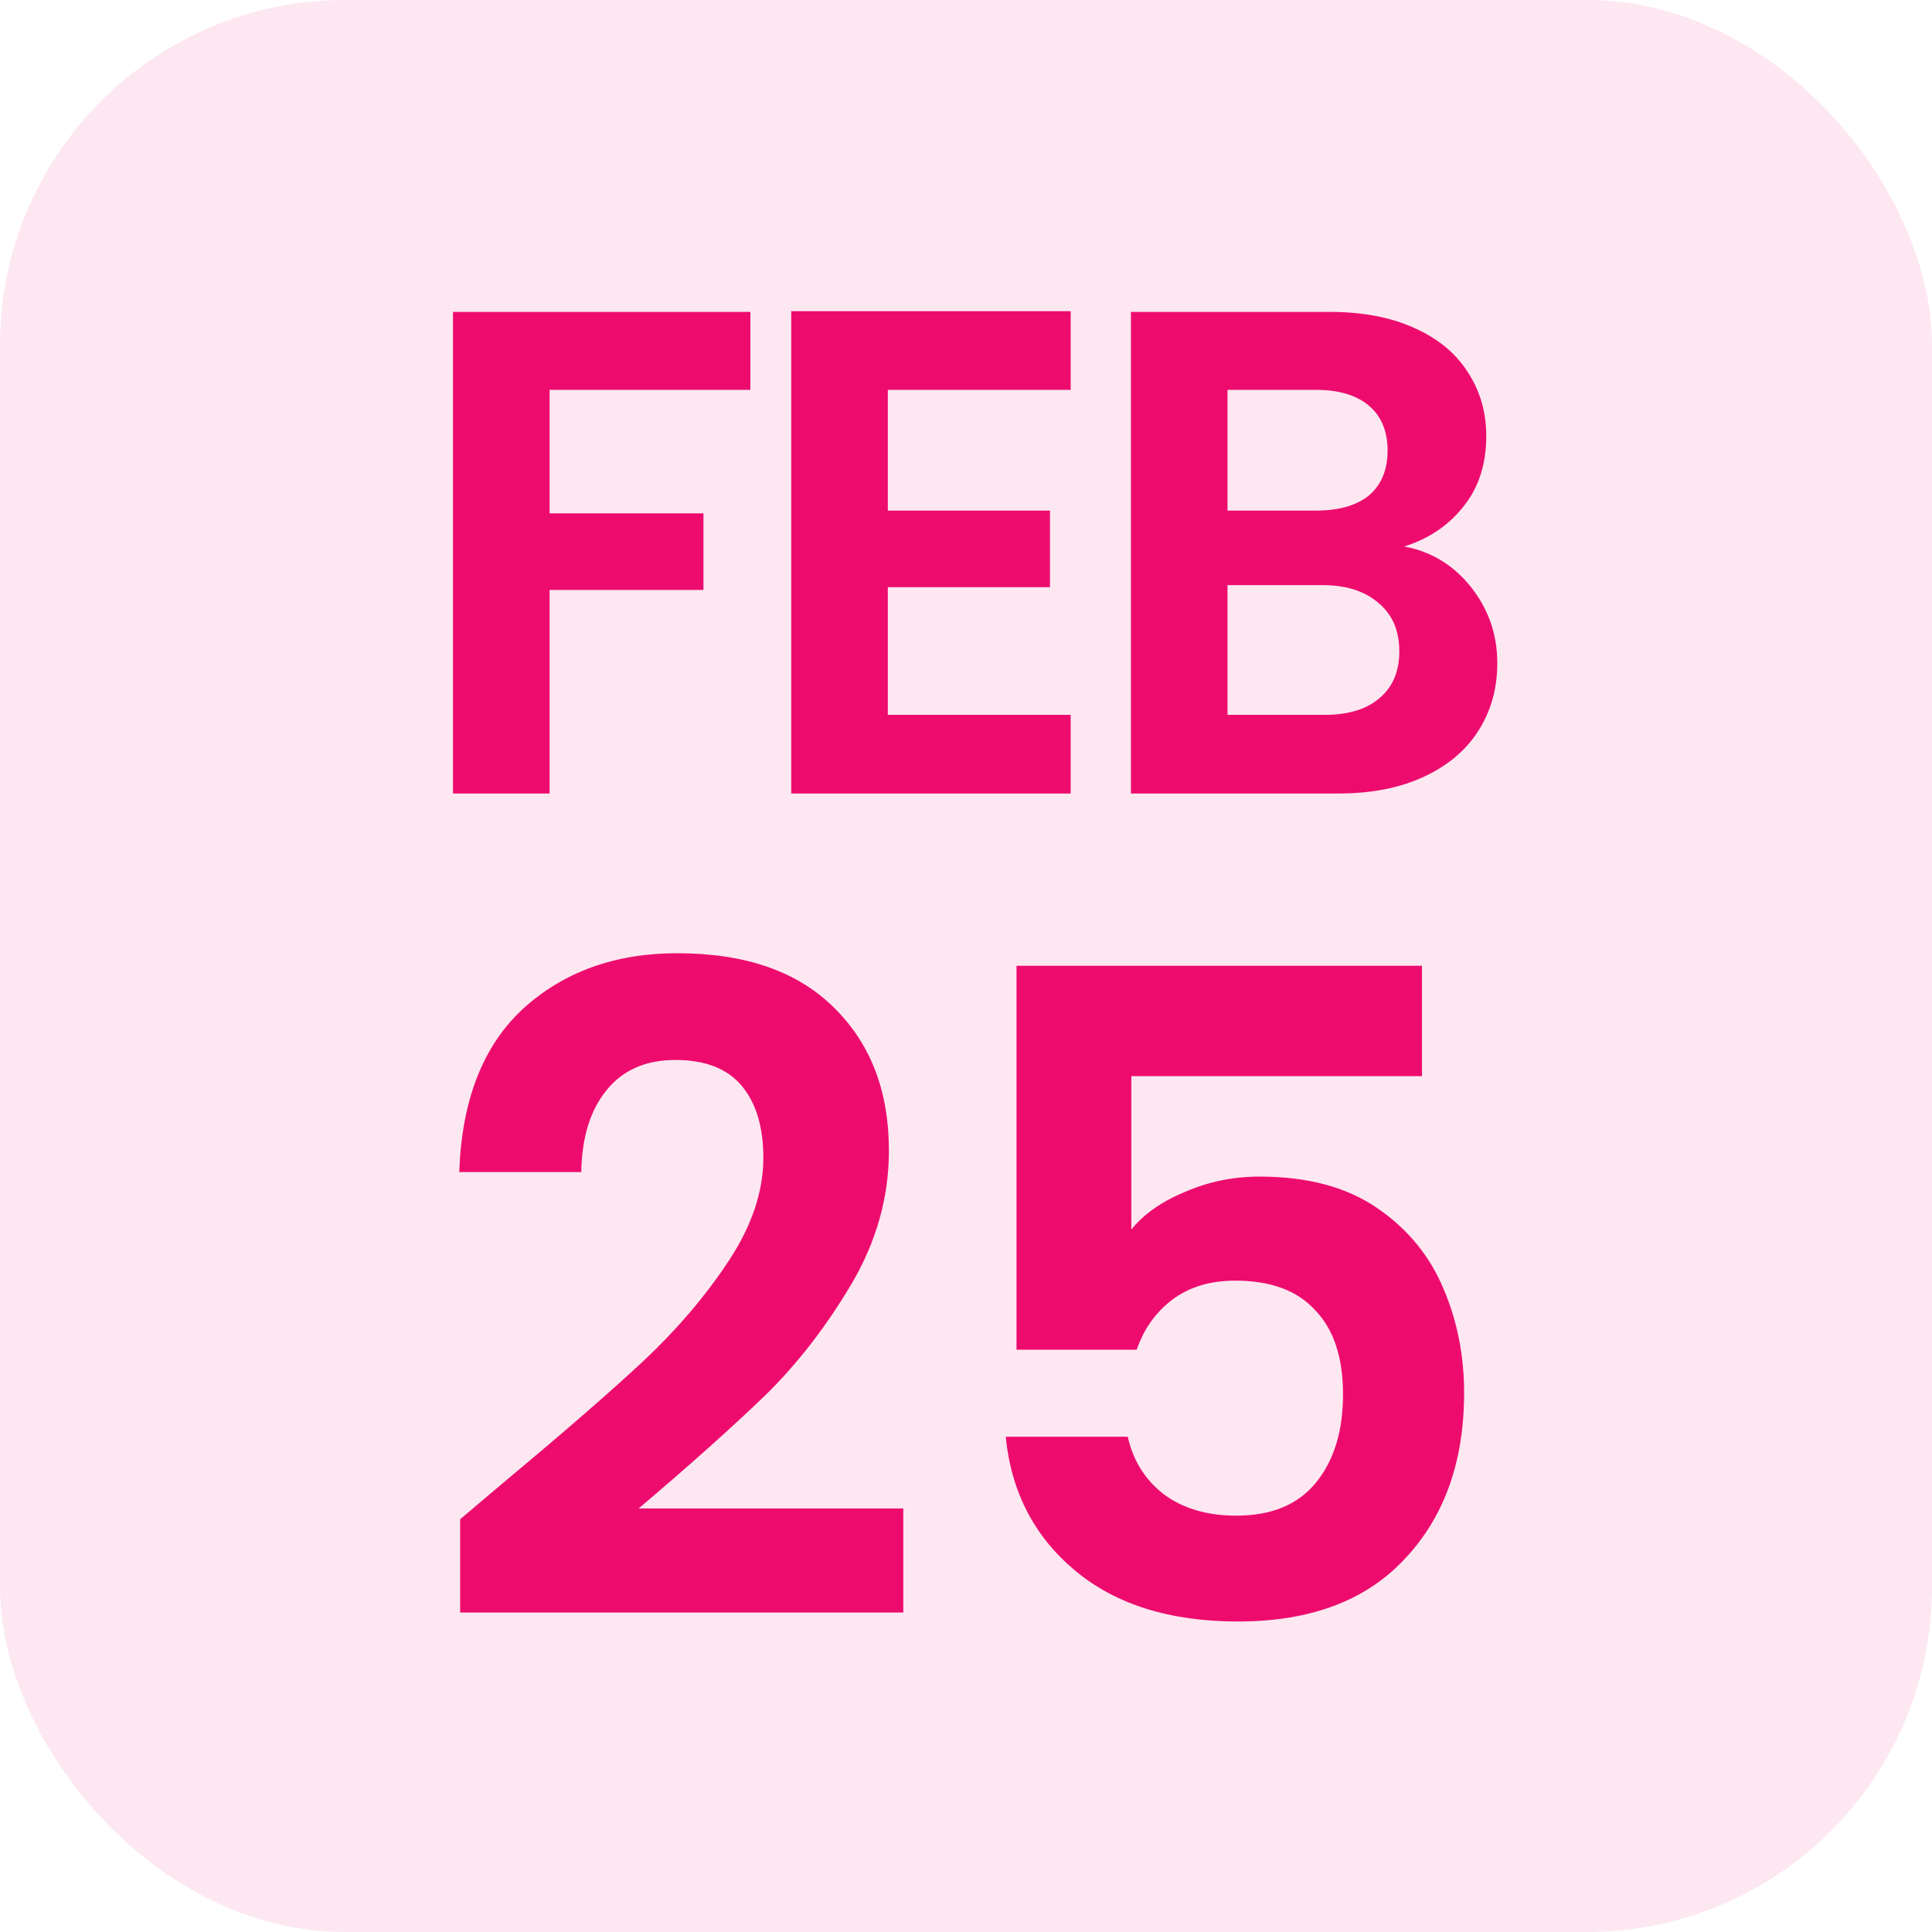 <?xml version="1.0" encoding="UTF-8"?>
<svg xmlns="http://www.w3.org/2000/svg" width="28" height="28" viewBox="0 0 28 28" fill="none">
  <rect width="28" height="28" rx="5" fill="#ED0C6E" fill-opacity="0.1"></rect>
  <path d="M10.875 4.52V5.65H7.965V7.44H10.195V8.55H7.965V11.5H6.565V4.52H10.875ZM12.867 5.65V7.4H15.217V8.51H12.867V10.36H15.517V11.5H11.467V4.51H15.517V5.65H12.867ZM20.35 7.92C20.743 7.993 21.066 8.19 21.32 8.51C21.573 8.83 21.7 9.197 21.7 9.61C21.7 9.983 21.606 10.313 21.42 10.6C21.24 10.88 20.976 11.1 20.63 11.26C20.283 11.42 19.873 11.5 19.4 11.5H16.39V4.52H19.27C19.743 4.52 20.15 4.597 20.49 4.75C20.836 4.903 21.096 5.117 21.27 5.39C21.45 5.663 21.54 5.973 21.54 6.32C21.54 6.727 21.43 7.067 21.21 7.34C20.996 7.613 20.71 7.807 20.35 7.92ZM17.79 7.4H19.07C19.403 7.4 19.66 7.327 19.84 7.18C20.02 7.027 20.11 6.81 20.11 6.53C20.11 6.25 20.02 6.033 19.84 5.88C19.66 5.727 19.403 5.65 19.07 5.65H17.79V7.4ZM19.2 10.36C19.54 10.36 19.803 10.28 19.99 10.12C20.183 9.96 20.28 9.733 20.28 9.44C20.28 9.14 20.18 8.907 19.98 8.74C19.78 8.567 19.51 8.48 19.17 8.48H17.79V10.36H19.2ZM7.345 21.446C8.177 20.753 8.84 20.176 9.334 19.717C9.828 19.249 10.24 18.764 10.569 18.261C10.899 17.758 11.063 17.264 11.063 16.779C11.063 16.337 10.96 15.99 10.752 15.739C10.543 15.488 10.223 15.362 9.789 15.362C9.356 15.362 9.022 15.509 8.788 15.804C8.554 16.09 8.433 16.484 8.424 16.987H6.656C6.691 15.947 6.999 15.158 7.579 14.621C8.169 14.084 8.914 13.815 9.815 13.815C10.803 13.815 11.562 14.079 12.091 14.608C12.619 15.128 12.883 15.817 12.883 16.675C12.883 17.351 12.701 17.997 12.338 18.612C11.973 19.227 11.557 19.765 11.089 20.224C10.621 20.675 10.011 21.221 9.256 21.862H13.091V23.37H6.669V22.018L7.345 21.446ZM20.608 15.596H16.396V17.819C16.578 17.594 16.838 17.412 17.176 17.273C17.514 17.126 17.874 17.052 18.255 17.052C18.949 17.052 19.516 17.204 19.958 17.507C20.4 17.81 20.721 18.2 20.92 18.677C21.12 19.145 21.219 19.648 21.219 20.185C21.219 21.182 20.933 21.983 20.361 22.59C19.798 23.197 18.992 23.5 17.943 23.5C16.955 23.5 16.167 23.253 15.577 22.759C14.988 22.265 14.654 21.619 14.576 20.822H16.344C16.422 21.169 16.596 21.446 16.864 21.654C17.142 21.862 17.493 21.966 17.917 21.966C18.429 21.966 18.814 21.806 19.074 21.485C19.334 21.164 19.464 20.74 19.464 20.211C19.464 19.674 19.33 19.266 19.061 18.989C18.801 18.703 18.416 18.56 17.904 18.56C17.54 18.56 17.237 18.651 16.994 18.833C16.752 19.015 16.578 19.258 16.474 19.561H14.732V13.997H20.608V15.596Z" fill="#ED0C6E"></path>
</svg>
